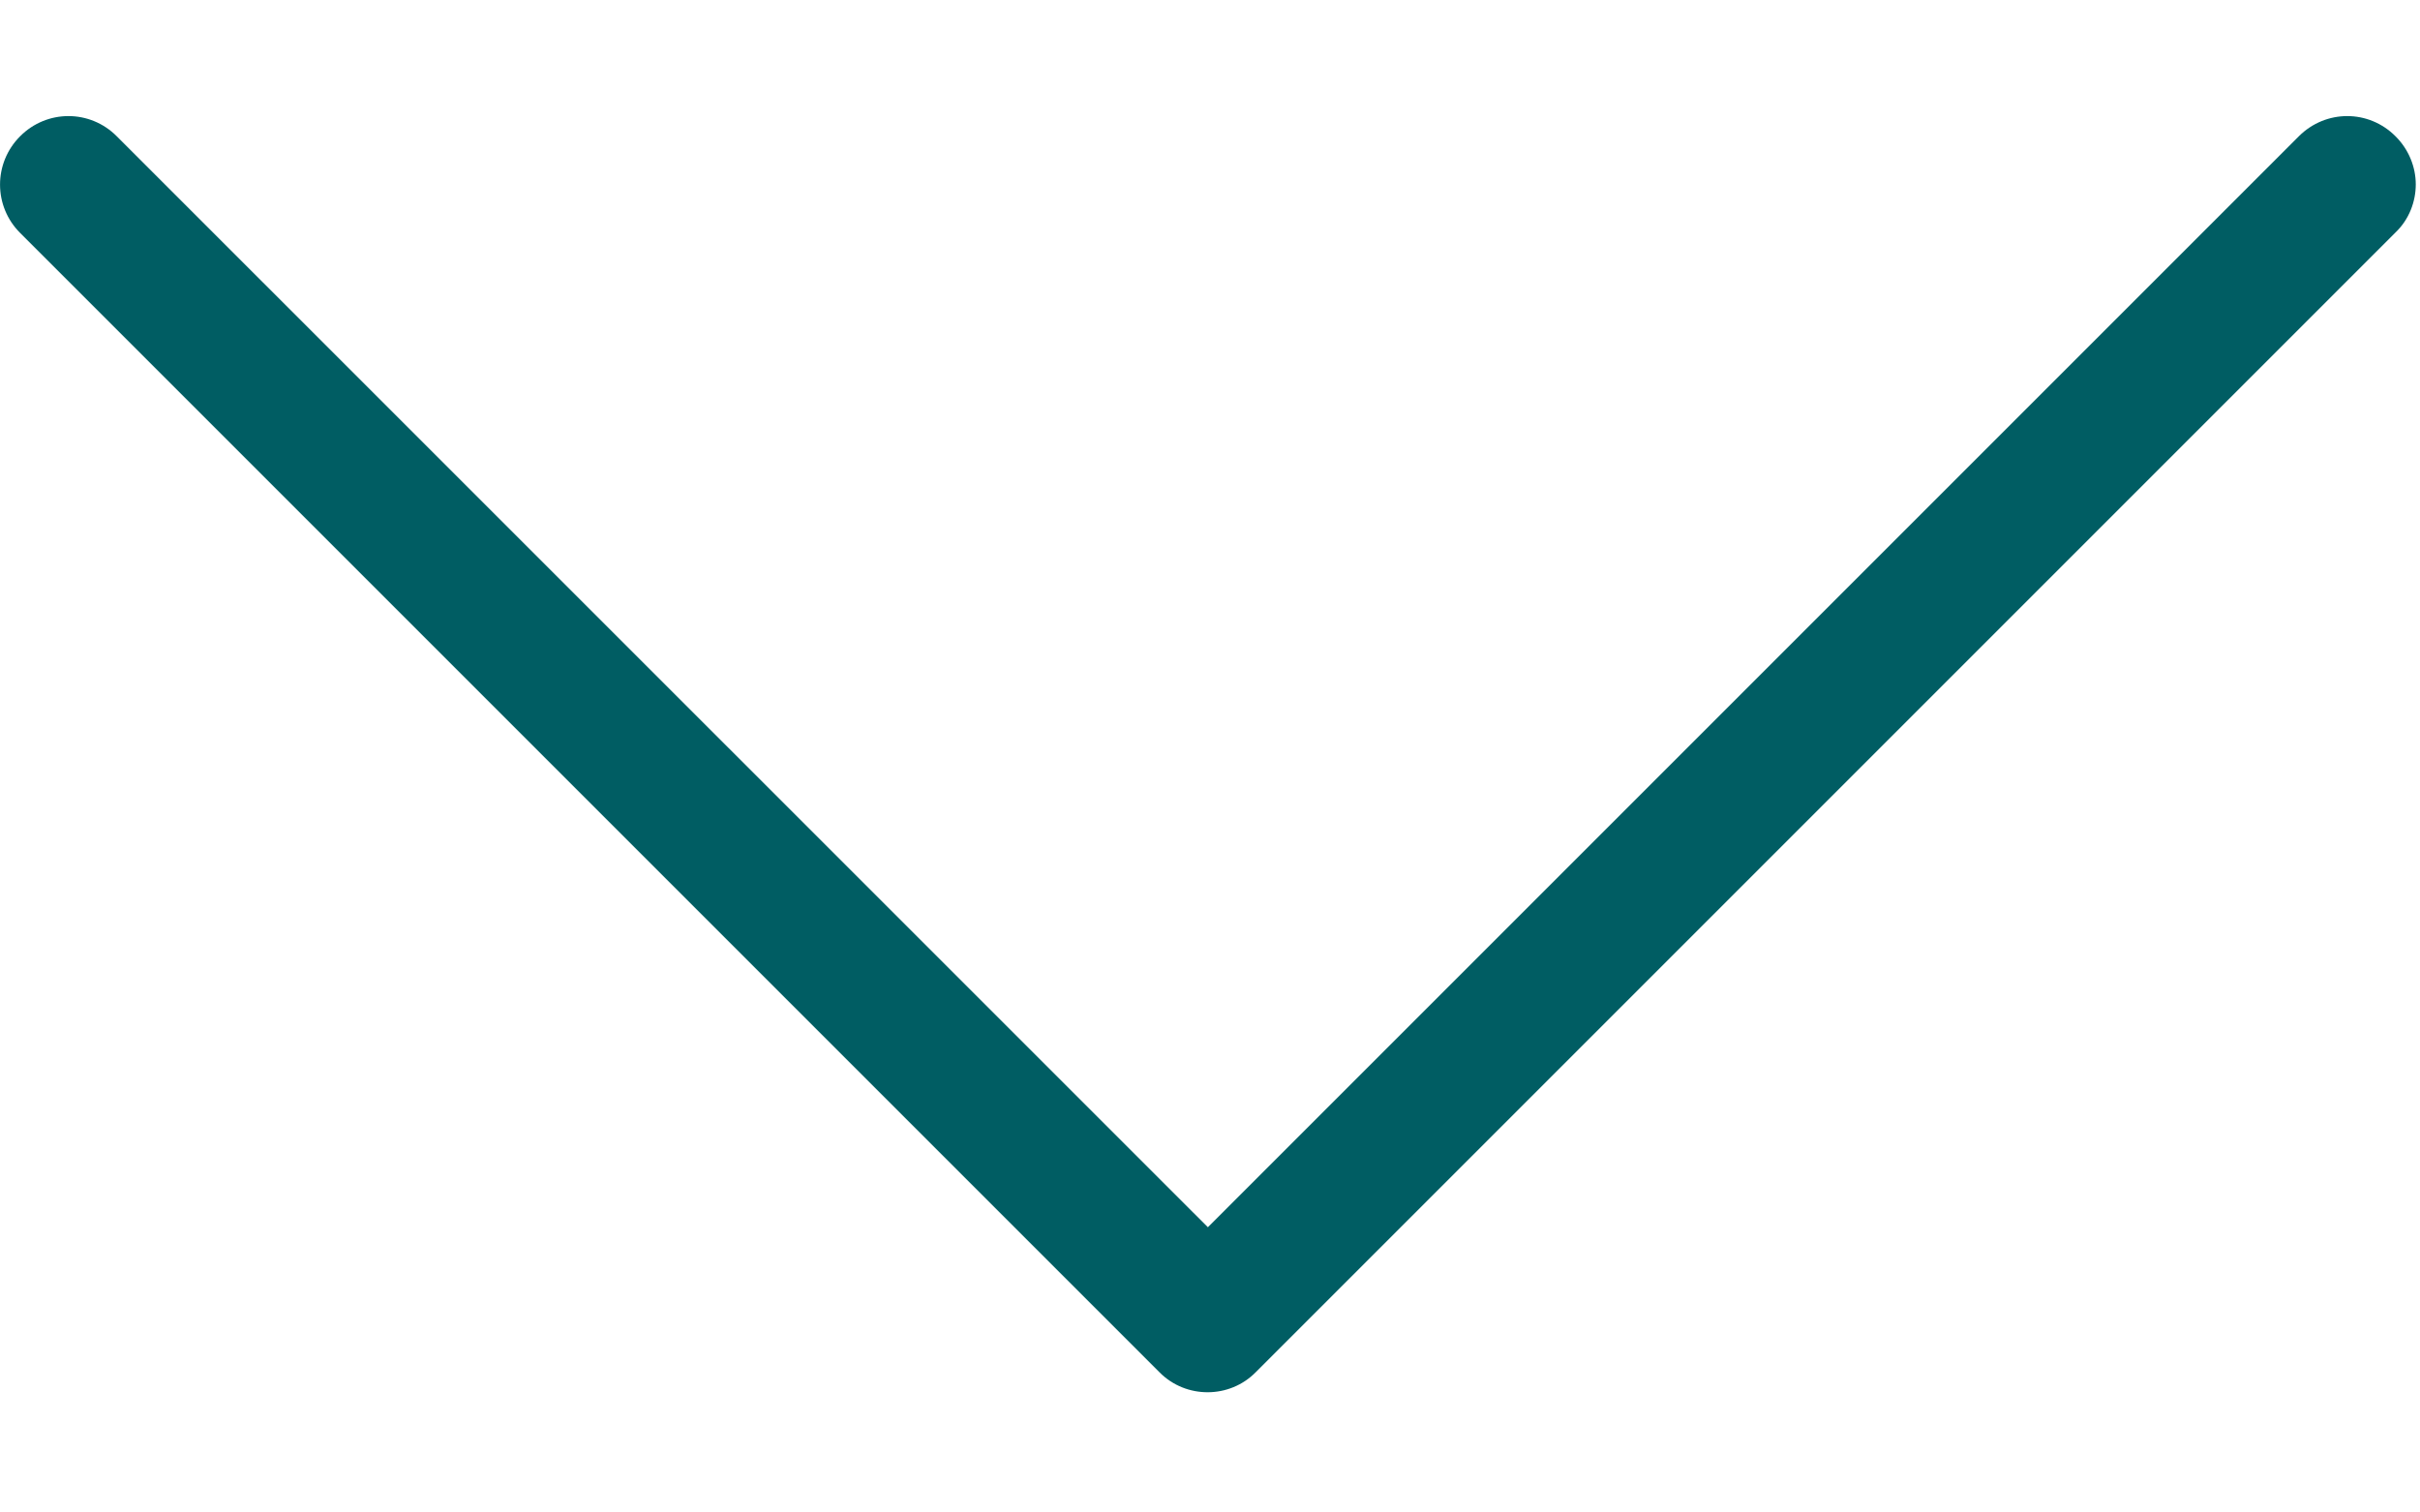 <?xml version="1.0" encoding="UTF-8"?>
<svg width="16px" height="10px" viewBox="0 0 16 10" version="1.1" xmlns="http://www.w3.org/2000/svg" xmlns:xlink="http://www.w3.org/1999/xlink">
    <!-- Generator: Sketch 61.1 (89650) - https://sketch.com -->
    <title>Solid/Arrows/next</title>
    <desc>Created with Sketch.</desc>
    <g id="Symbols" stroke="none" stroke-width="1" fill="none" fill-rule="evenodd">
        <g id="Organisms/Header" transform="translate(-1344, -47)" fill="#005D63">
            <g id="Group" transform="translate(1312, 40)">
                <g id="Solid/Arrows/next" transform="translate(40, 12) scale(-1, 1) rotate(-270) translate(-40, -12) translate(32, 4)">
                    <path d="M12.075,7.668 L4.54,0.133 C4.363,-0.044 4.078,-0.044 3.901,0.133 C3.723,0.31 3.723,0.595 3.901,0.772 L11.114,7.986 L3.901,15.199 C3.723,15.377 3.723,15.661 3.901,15.838 C3.988,15.926 4.105,15.972 4.219,15.972 C4.332,15.972 4.45,15.929 4.537,15.838 L12.071,8.304 C12.249,8.13 12.249,7.842 12.075,7.668 Z" id="next"></path>
                </g>
            </g>
        </g>
    </g>
</svg>